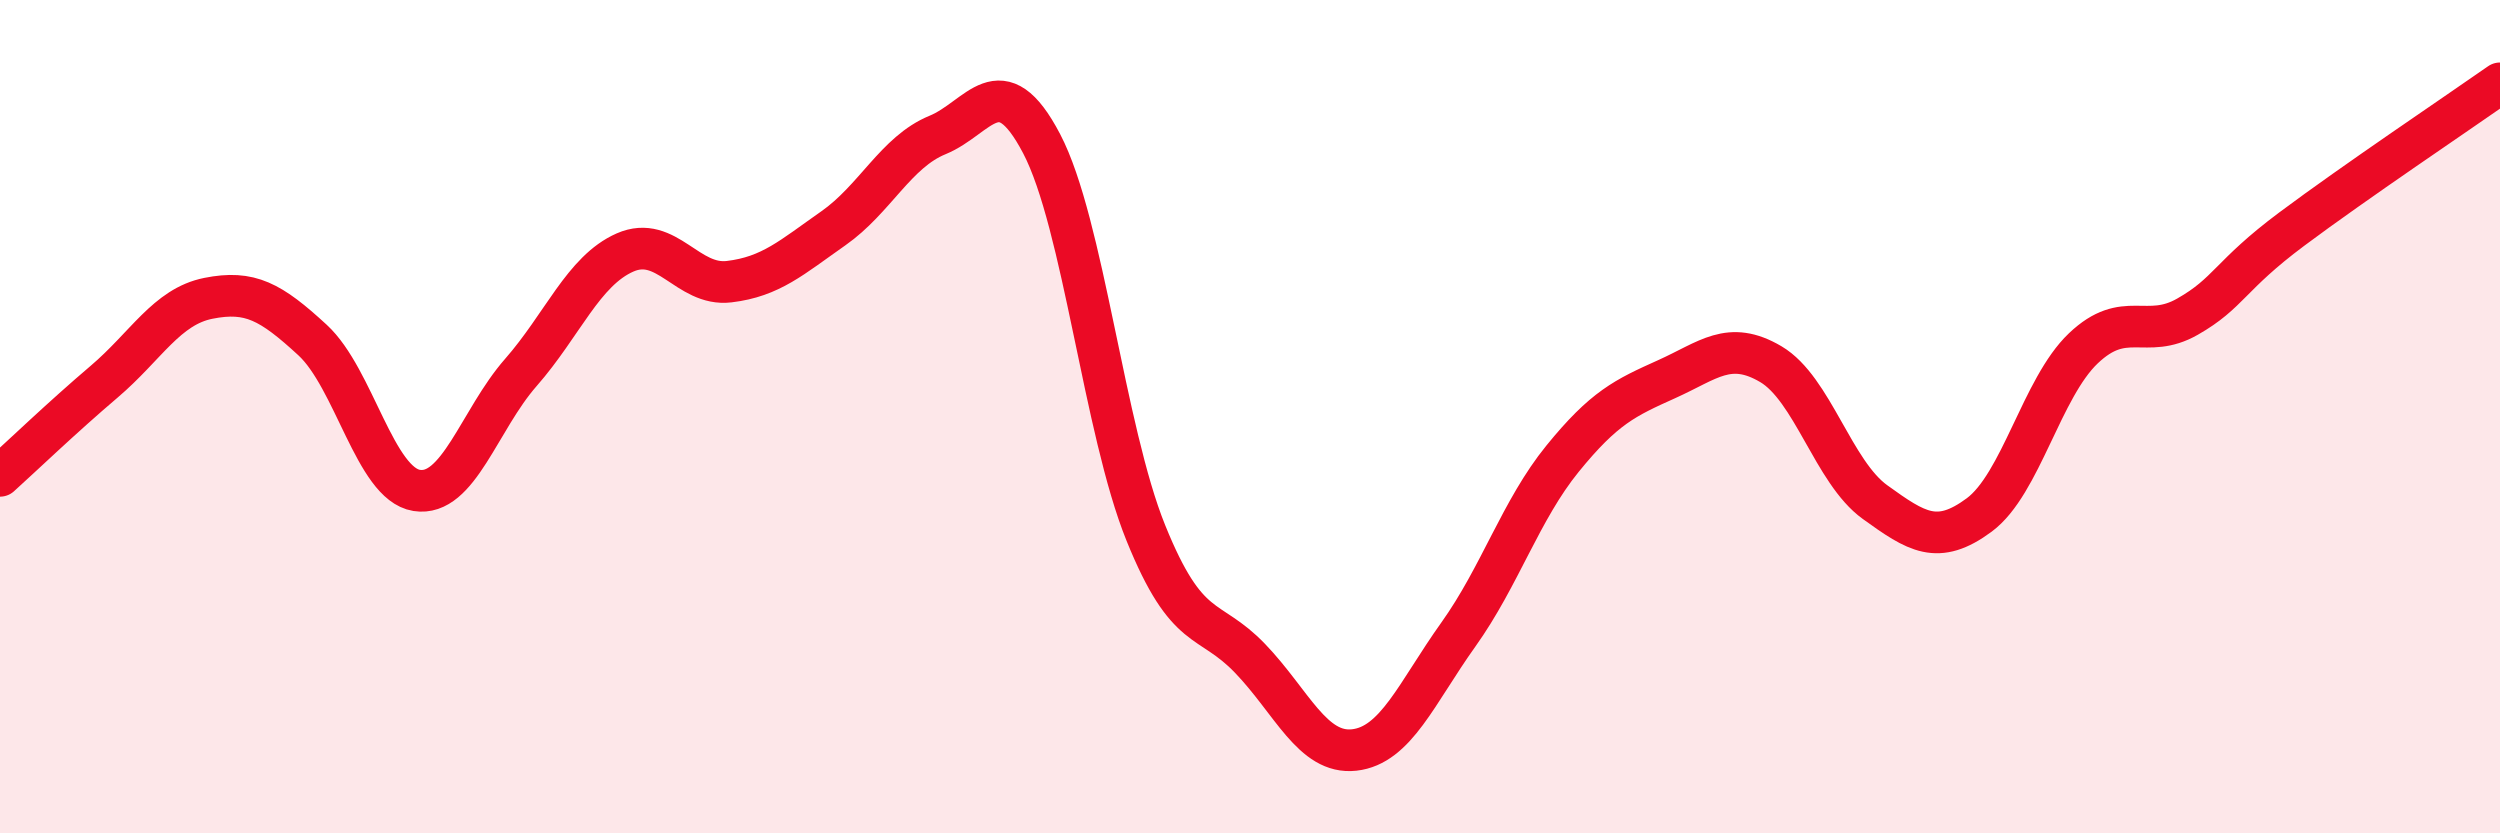 
    <svg width="60" height="20" viewBox="0 0 60 20" xmlns="http://www.w3.org/2000/svg">
      <path
        d="M 0,11.42 C 0.5,10.97 1.5,10.01 2.5,9.16 C 3.5,8.31 4,7.36 5,7.16 C 6,6.96 6.5,7.24 7.5,8.16 C 8.5,9.08 9,11.61 10,11.77 C 11,11.93 11.5,10.08 12.5,8.94 C 13.5,7.8 14,6.5 15,6.06 C 16,5.62 16.5,6.88 17.5,6.76 C 18.5,6.64 19,6.18 20,5.48 C 21,4.78 21.5,3.65 22.5,3.24 C 23.5,2.83 24,1.54 25,3.45 C 26,5.36 26.5,10.32 27.5,12.79 C 28.5,15.26 29,14.76 30,15.8 C 31,16.84 31.5,18.11 32.5,18 C 33.5,17.89 34,16.63 35,15.23 C 36,13.83 36.5,12.24 37.5,11.01 C 38.5,9.78 39,9.55 40,9.1 C 41,8.65 41.5,8.15 42.5,8.74 C 43.5,9.33 44,11.33 45,12.05 C 46,12.77 46.5,13.1 47.5,12.36 C 48.5,11.62 49,9.31 50,8.36 C 51,7.41 51.5,8.17 52.5,7.6 C 53.5,7.03 53.5,6.62 55,5.5 C 56.5,4.38 59,2.7 60,2L60 20L0 20Z"
        fill="#EB0A25"
        opacity="0.1"
        stroke-linecap="round"
        stroke-linejoin="round"
      />
      <path
        d="M 0,11.42 C 0.5,10.97 1.5,10.01 2.5,9.16 C 3.5,8.31 4,7.36 5,7.16 C 6,6.96 6.5,7.24 7.5,8.16 C 8.5,9.08 9,11.61 10,11.77 C 11,11.93 11.5,10.08 12.5,8.94 C 13.5,7.8 14,6.5 15,6.06 C 16,5.62 16.5,6.88 17.5,6.76 C 18.5,6.64 19,6.18 20,5.48 C 21,4.78 21.5,3.65 22.5,3.24 C 23.5,2.83 24,1.54 25,3.45 C 26,5.36 26.5,10.32 27.5,12.79 C 28.5,15.26 29,14.76 30,15.8 C 31,16.84 31.5,18.11 32.5,18 C 33.5,17.89 34,16.63 35,15.23 C 36,13.83 36.5,12.24 37.5,11.01 C 38.5,9.78 39,9.55 40,9.1 C 41,8.65 41.5,8.15 42.5,8.74 C 43.5,9.33 44,11.33 45,12.05 C 46,12.77 46.5,13.1 47.5,12.36 C 48.5,11.62 49,9.31 50,8.36 C 51,7.41 51.5,8.17 52.5,7.6 C 53.5,7.03 53.5,6.62 55,5.5 C 56.5,4.38 59,2.7 60,2"
        stroke="#EB0A25"
        stroke-width="1"
        fill="none"
        stroke-linecap="round"
        stroke-linejoin="round"
      />
    </svg>
  